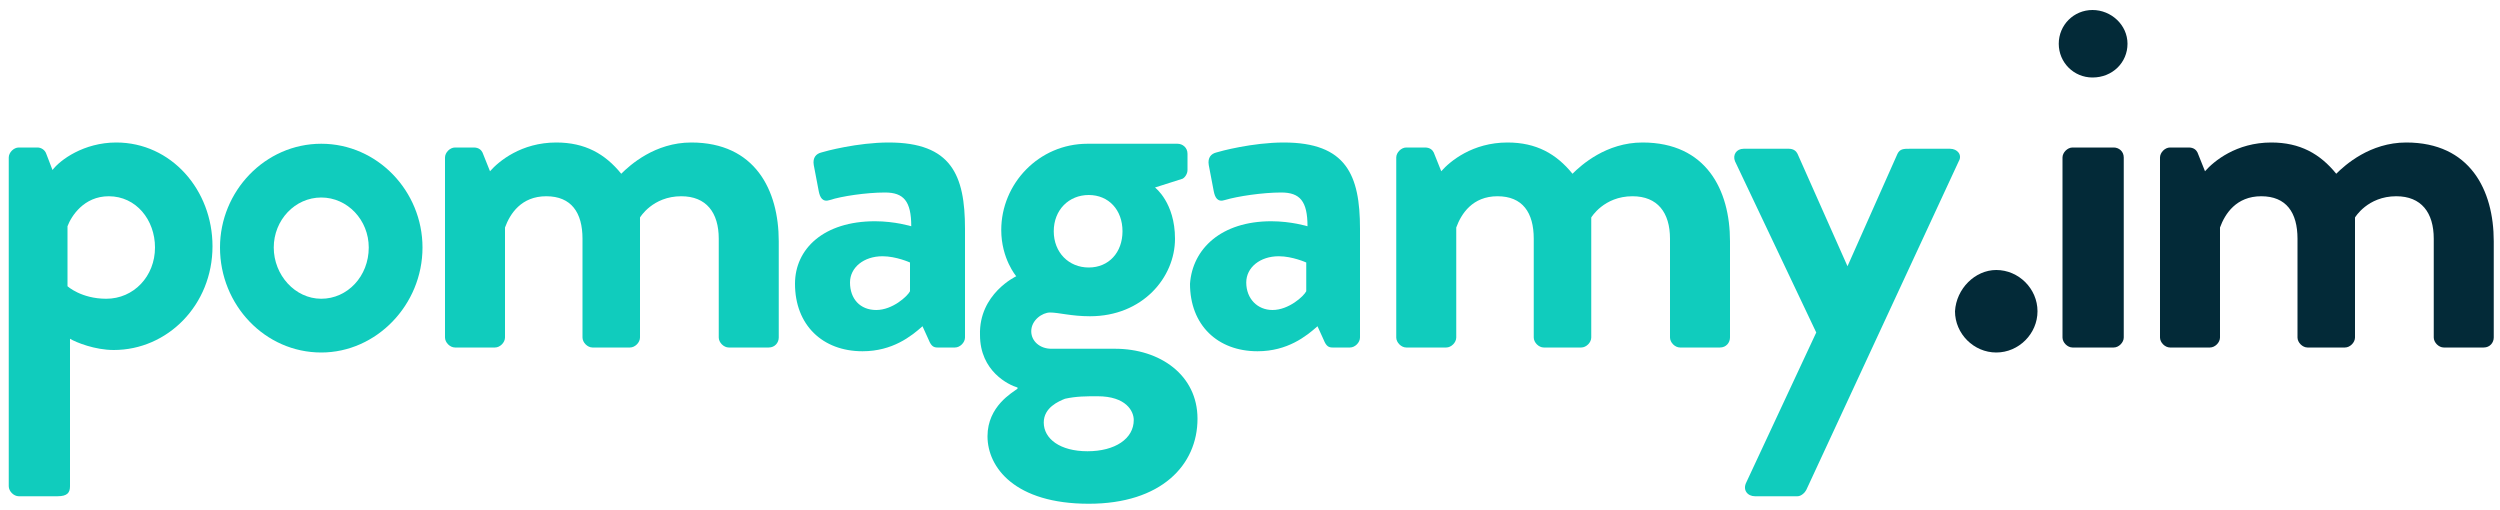 <?xml version="1.0" encoding="utf-8"?>
<!-- Generator: Adobe Illustrator 16.0.0, SVG Export Plug-In . SVG Version: 6.00 Build 0)  -->
<!DOCTYPE svg PUBLIC "-//W3C//DTD SVG 1.1//EN" "http://www.w3.org/Graphics/SVG/1.1/DTD/svg11.dtd">
<svg version="1.1" id="Warstwa_1" xmlns="http://www.w3.org/2000/svg" xmlns:xlink="http://www.w3.org/1999/xlink" x="0px" y="0px"
	 width="200px" height="40.8px" viewBox="0 0 200 40.8" style="enable-background:new 0 0 200 40.8;" xml:space="preserve">
<style type="text/css">
<![CDATA[
	.st0{fill:#10CCBD;}
	.st1{fill:#032A38;}
]]>
</style>
<g>
	<path class="st0" d="M5.6,38.9c0,0.5-0.2,0.8-1,0.8H1.5c-0.4,0-0.8-0.4-0.8-0.8V12.6c0-0.4,0.4-0.8,0.8-0.8H3
		c0.3,0,0.6,0.2,0.7,0.5l0.5,1.3c0.6-0.8,2.5-2.2,5.1-2.2c4.4,0,7.7,3.8,7.7,8.3c0,4.7-3.6,8.3-7.9,8.3c-1.5,0-3-0.6-3.5-0.9V38.9z
		 M8.5,23.9c2.2,0,3.9-1.8,3.9-4.1c0-2.2-1.5-4.1-3.7-4.1c-2,0-3,1.6-3.3,2.4v4.8C5.4,22.9,6.5,23.9,8.5,23.9z"/>
	<path class="st0" d="M25.7,11.5c4.5,0,8.1,3.8,8.1,8.3c0,4.6-3.7,8.4-8.1,8.4c-4.5,0-8.1-3.8-8.1-8.4
		C17.6,15.3,21.2,11.5,25.7,11.5z M25.7,23.9c2.1,0,3.8-1.8,3.8-4.1c0-2.2-1.7-4-3.8-4c-2.1,0-3.8,1.8-3.8,4
		C21.9,22,23.6,23.9,25.7,23.9z"/>
	<path class="st0" d="M35.6,12.6c0-0.4,0.4-0.8,0.8-0.8h1.5c0.4,0,0.6,0.2,0.7,0.4l0.6,1.5c0.7-0.8,2.5-2.3,5.3-2.3
		c2.3,0,3.9,0.9,5.2,2.5c0.7-0.7,2.7-2.5,5.6-2.5c5.1,0,7,3.8,7,7.9V27c0,0.4-0.3,0.8-0.8,0.8h-3.2c-0.4,0-0.8-0.4-0.8-0.8v-7.9
		c0-2.1-1-3.4-3-3.4c-2.3,0-3.3,1.7-3.3,1.7s0,0.8,0,1.5V27c0,0.4-0.4,0.8-0.8,0.8h-3c-0.4,0-0.8-0.4-0.8-0.8v-7.9
		c0-2.1-0.9-3.4-2.9-3.4c-2,0-2.9,1.4-3.3,2.5V27c0,0.4-0.4,0.8-0.8,0.8h-3.2c-0.4,0-0.8-0.4-0.8-0.8V12.6z"/>
	<path class="st0" d="M70,17.7c1.6,0,2.9,0.4,2.9,0.4c0-2-0.6-2.7-2.1-2.7c-1.5,0-3.5,0.3-4.4,0.6c-0.6,0.2-0.8-0.2-0.9-0.7
		l-0.4-2.1c-0.1-0.6,0.2-0.9,0.6-1c0.3-0.1,2.9-0.8,5.4-0.8c5,0,6.1,2.6,6.1,6.9V27c0,0.4-0.4,0.8-0.8,0.8H75
		c-0.3,0-0.5-0.1-0.7-0.6l-0.5-1.1c-0.9,0.8-2.4,2-4.8,2c-3.2,0-5.4-2.1-5.4-5.4C63.6,19.9,65.9,17.7,70,17.7z M70.1,24.8
		c1.3,0,2.5-1.1,2.7-1.5V21c0,0-1.1-0.5-2.2-0.5c-1.5,0-2.6,0.9-2.6,2.1C68,23.9,68.8,24.8,70.1,24.8z"/>
	<path class="st0" d="M81.3,22.1c0,0-1.2-1.4-1.2-3.7c0-3.7,3-6.9,6.9-6.9h7.2c0.4,0,0.8,0.3,0.8,0.8v1.3c0,0.3-0.2,0.6-0.4,0.7
		l-2.2,0.7c0,0,1.6,1.2,1.6,4.1c0,3.1-2.6,6.2-6.8,6.2c-1.5,0-2.5-0.3-3.2-0.3c-0.6,0-1.5,0.6-1.5,1.5c0,0.8,0.7,1.4,1.6,1.4h5.1
		c3.6,0,6.6,2.1,6.6,5.6c0,3.7-2.9,6.8-8.7,6.8c-5.9,0-8.1-2.9-8.1-5.4c0-2.4,2-3.5,2.4-3.8v-0.1c-0.7-0.2-3-1.3-3-4.2
		C78.3,23.5,81.3,22.1,81.3,22.1z M87,36.1c2.2,0,3.7-1,3.7-2.5c0-0.7-0.6-1.9-2.9-1.9c-0.9,0-1.7,0-2.6,0.2
		c-0.5,0.2-1.7,0.7-1.7,1.9C83.5,35.1,84.8,36.1,87,36.1z M87.1,21.4c1.6,0,2.7-1.2,2.7-2.9c0-1.7-1.1-2.9-2.7-2.9
		c-1.6,0-2.8,1.2-2.8,2.9C84.3,20.2,85.5,21.4,87.1,21.4z"/>
	<path class="st0" d="M101.7,17.7c1.6,0,2.9,0.4,2.9,0.4c0-2-0.6-2.7-2.1-2.7c-1.5,0-3.5,0.3-4.5,0.6c-0.6,0.2-0.8-0.2-0.9-0.7
		l-0.4-2.1c-0.1-0.6,0.2-0.9,0.6-1c0.3-0.1,2.9-0.8,5.4-0.8c5,0,6.1,2.6,6.1,6.9V27c0,0.4-0.4,0.8-0.8,0.8h-1.4
		c-0.3,0-0.5-0.1-0.7-0.6l-0.5-1.1c-0.9,0.8-2.4,2-4.8,2c-3.2,0-5.4-2.1-5.4-5.4C95.4,19.9,97.7,17.7,101.7,17.7z M101.8,24.8
		c1.3,0,2.5-1.1,2.7-1.5V21c0,0-1.1-0.5-2.2-0.5c-1.5,0-2.6,0.9-2.6,2.1C99.7,23.9,100.6,24.8,101.8,24.8z"/>
	<path class="st0" d="M111.7,12.6c0-0.4,0.4-0.8,0.8-0.8h1.5c0.4,0,0.6,0.2,0.7,0.4l0.6,1.5c0.7-0.8,2.5-2.3,5.3-2.3
		c2.3,0,3.9,0.9,5.2,2.5c0.7-0.7,2.7-2.5,5.6-2.5c5.1,0,7,3.8,7,7.9V27c0,0.4-0.3,0.8-0.8,0.8h-3.2c-0.4,0-0.8-0.4-0.8-0.8v-7.9
		c0-2.1-1-3.4-3-3.4c-2.3,0-3.3,1.7-3.3,1.7s0,0.8,0,1.5V27c0,0.4-0.4,0.8-0.8,0.8h-3c-0.4,0-0.8-0.4-0.8-0.8v-7.9
		c0-2.1-0.9-3.4-2.9-3.4c-2,0-2.9,1.4-3.3,2.5V27c0,0.4-0.4,0.8-0.8,0.8h-3.2c-0.4,0-0.8-0.4-0.8-0.8V12.6z"/>
	<path class="st0" d="M138.8,12.9c-0.2-0.5,0.1-1,0.7-1h3.6c0.4,0,0.6,0.2,0.7,0.4l4,9h0l4-9c0.2-0.4,0.5-0.4,1-0.4h3.2
		c0.6,0,1,0.5,0.7,1l-12.2,26.3c-0.1,0.2-0.4,0.5-0.7,0.5h-3.4c-0.6,0-1-0.5-0.7-1.1l5.6-12L138.8,12.9z"/>
	<path class="st1" d="M159.7,21.6c1.8,0,3.3,1.5,3.3,3.3c0,1.8-1.5,3.3-3.3,3.3s-3.3-1.5-3.3-3.3C156.5,23.1,158,21.6,159.7,21.6z"
		/>
	<path class="st1" d="M164.7,3.5c0-1.5,1.2-2.7,2.7-2.7c1.5,0,2.8,1.2,2.8,2.7s-1.2,2.7-2.8,2.7C165.9,6.2,164.7,5,164.7,3.5z
		 M165,12.6c0-0.4,0.4-0.8,0.8-0.8h3.3c0.4,0,0.8,0.3,0.8,0.8V27c0,0.4-0.4,0.8-0.8,0.8h-3.3c-0.4,0-0.8-0.4-0.8-0.8V12.6z"/>
	<path class="st1" d="M172.8,12.6c0-0.4,0.4-0.8,0.8-0.8h1.5c0.4,0,0.6,0.2,0.7,0.4l0.6,1.5c0.7-0.8,2.5-2.3,5.3-2.3
		c2.3,0,3.9,0.9,5.2,2.5c0.7-0.7,2.7-2.5,5.6-2.5c5.1,0,7,3.8,7,7.9V27c0,0.4-0.3,0.8-0.8,0.8h-3.2c-0.4,0-0.8-0.4-0.8-0.8v-7.9
		c0-2.1-1-3.4-3-3.4c-2.3,0-3.3,1.7-3.3,1.7s0,0.8,0,1.5V27c0,0.4-0.4,0.8-0.8,0.8h-3c-0.4,0-0.8-0.4-0.8-0.8v-7.9
		c0-2.1-0.9-3.4-2.9-3.4c-2,0-2.9,1.4-3.3,2.5V27c0,0.4-0.4,0.8-0.8,0.8h-3.2c-0.4,0-0.8-0.4-0.8-0.8V12.6z"/>
</g>
</svg>
